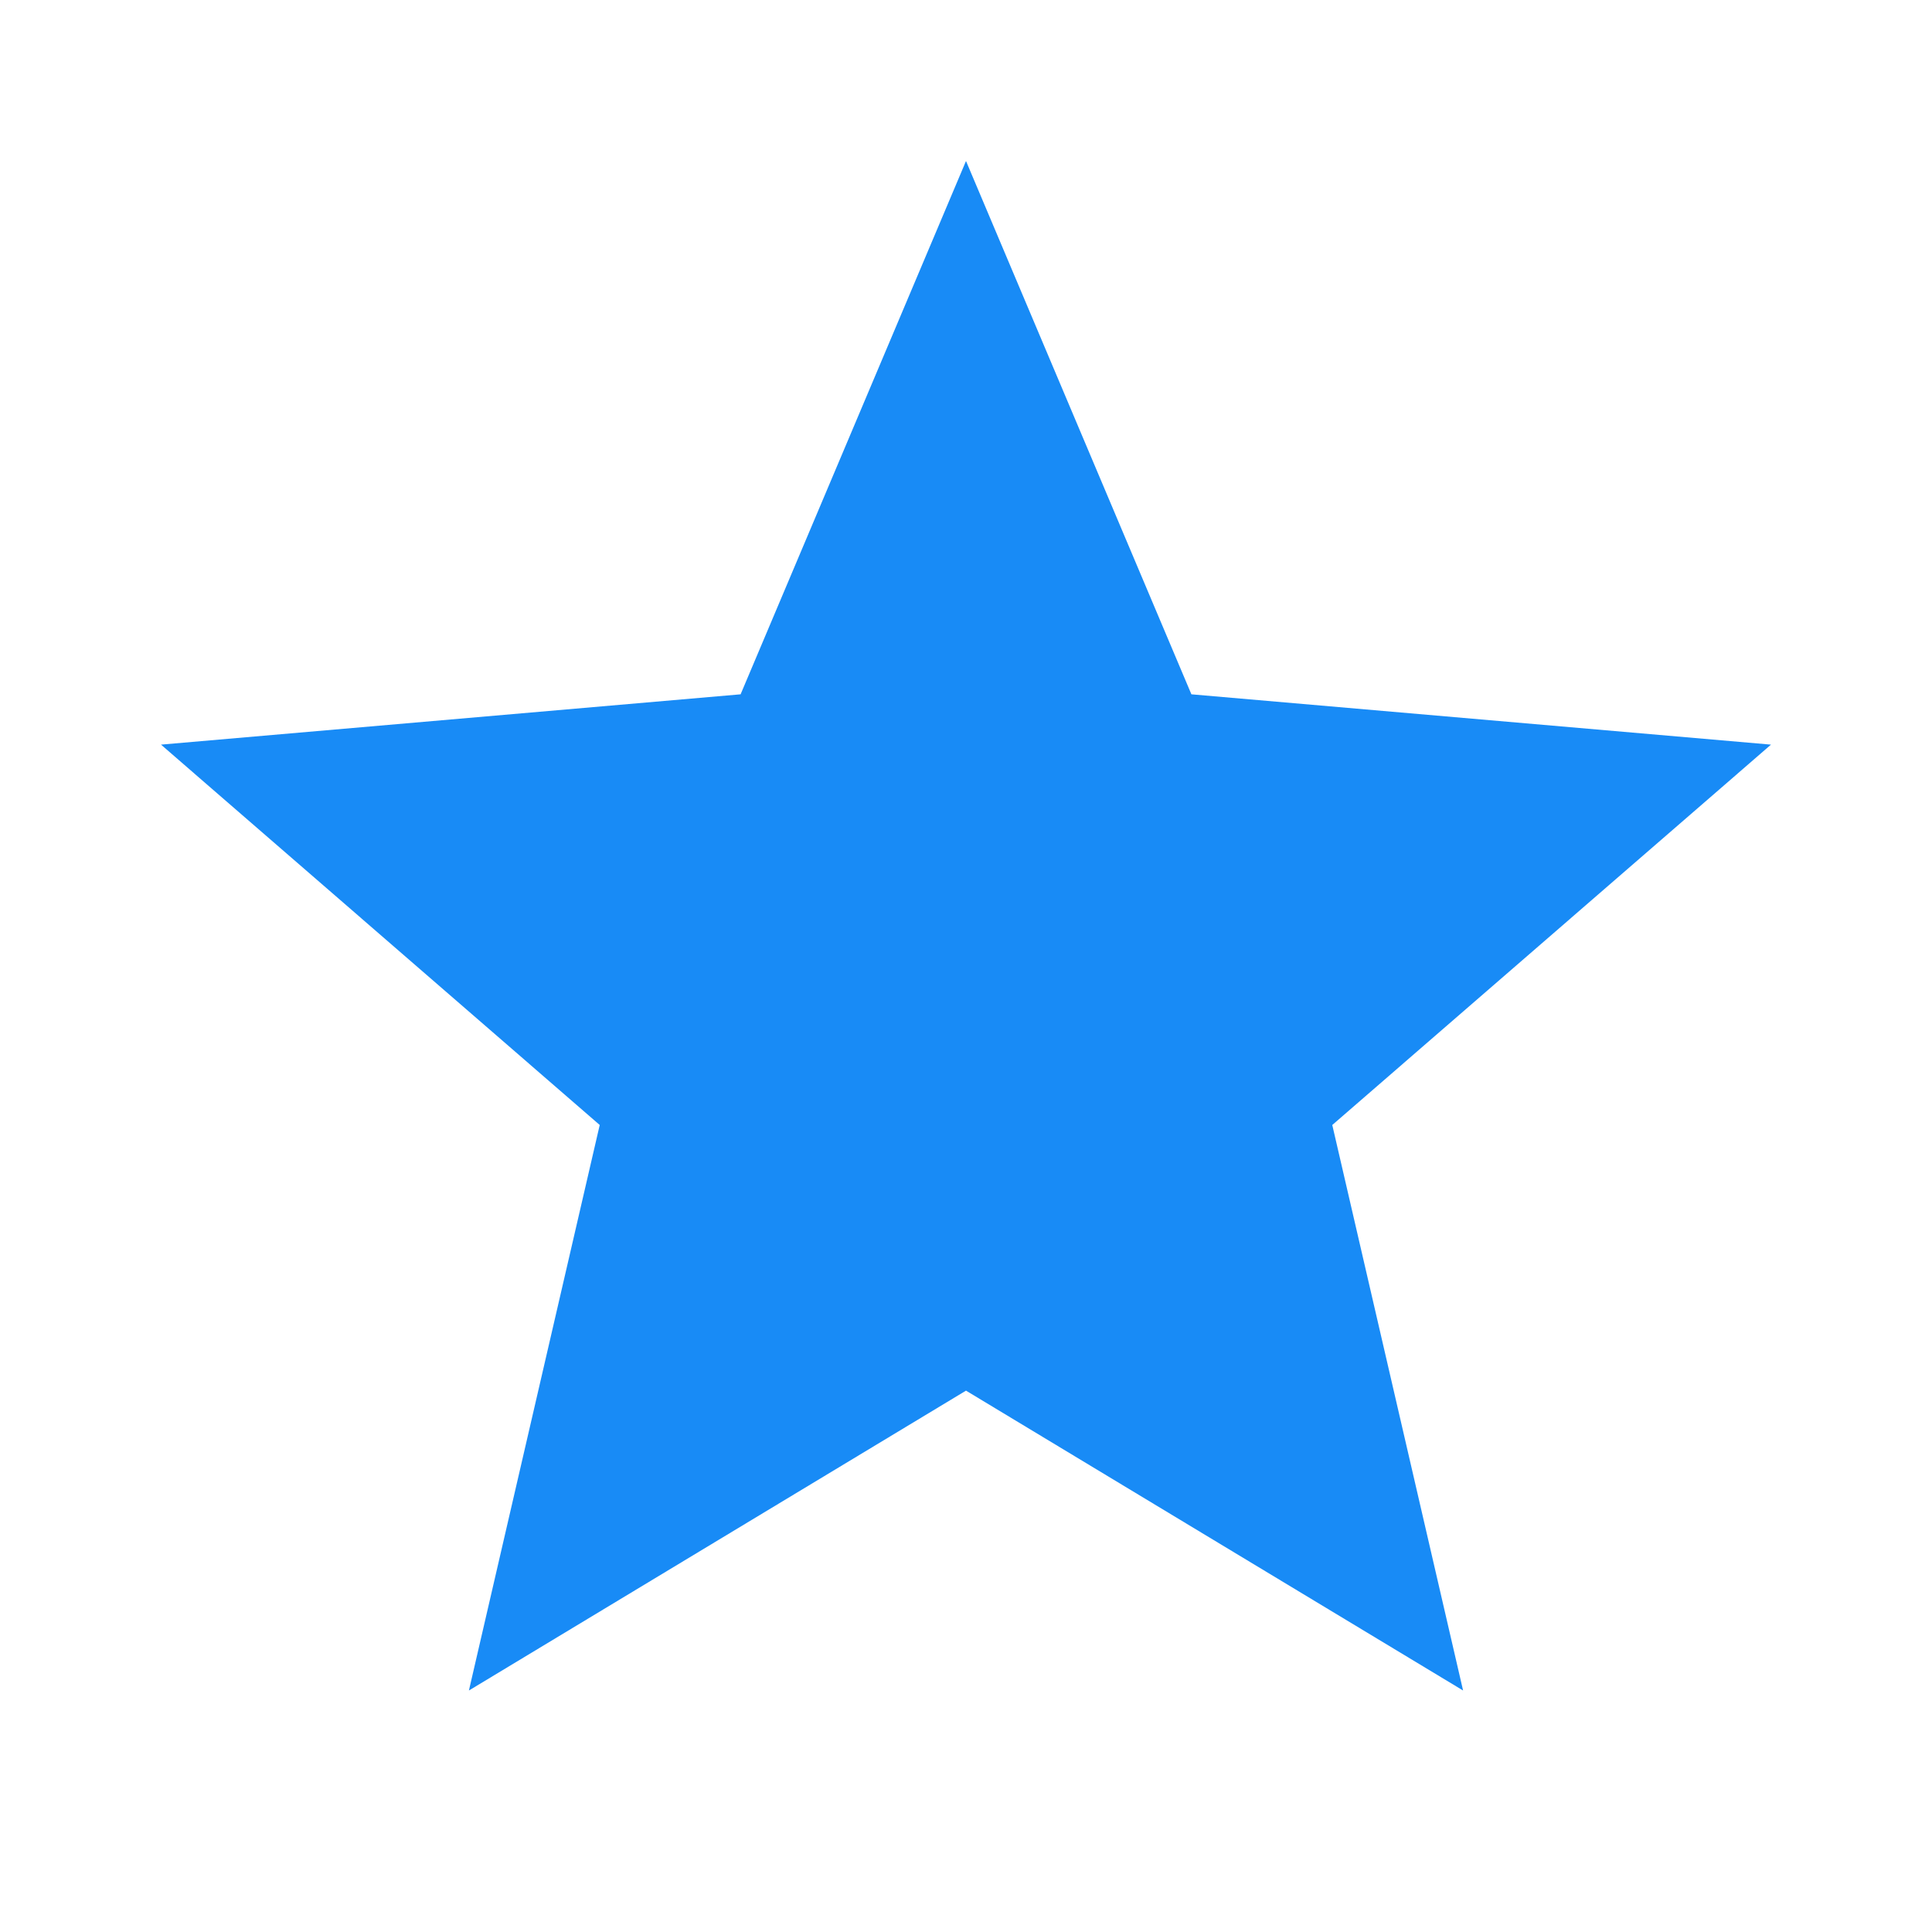 <svg xmlns="http://www.w3.org/2000/svg" height="24px" viewBox="0 -960 960 960" width="24px" fill="#188bf6"><path d="m233-120 65-281L80-590l288-25 112-265 112 265 288 25-218 189 65 281-247-149-247 149Z"/></svg>